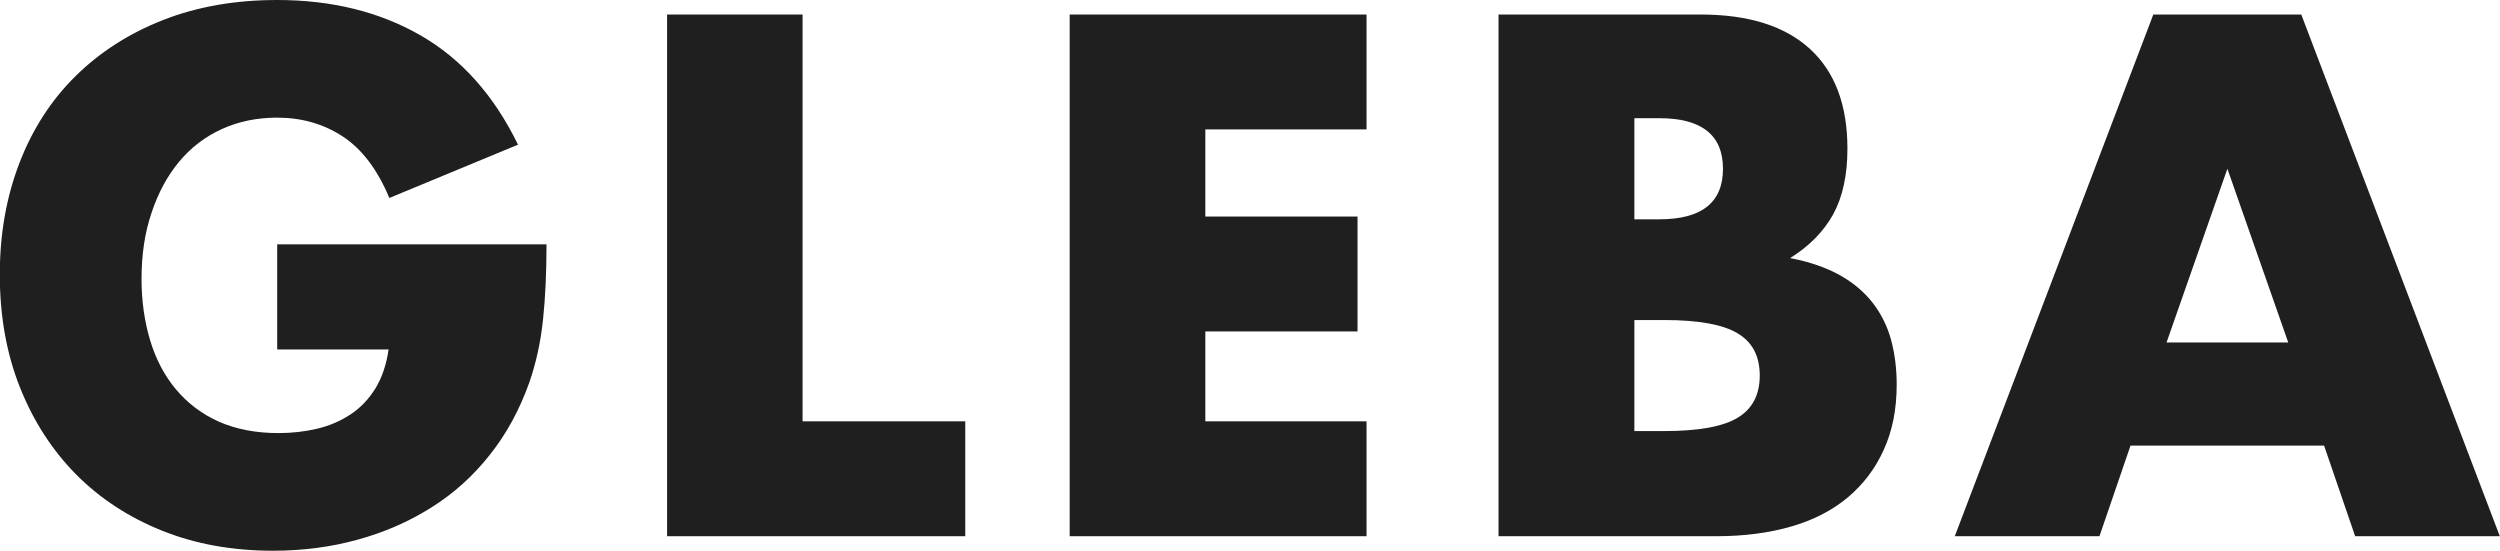 <?xml version="1.0" encoding="UTF-8"?>
<svg id="Camada_1" data-name="Camada 1" xmlns="http://www.w3.org/2000/svg" viewBox="0 0 136 29.96">
  <defs>
    <style>
      .cls-1 {
        fill: #1f1f1f;
      }
    </style>
  </defs>
  <path class="cls-1" d="M15.09,13.29h14.64c0,1.51-.06,2.87-.19,4.1-.13,1.23-.38,2.37-.75,3.43-.53,1.48-1.24,2.79-2.15,3.93-.9,1.14-1.96,2.1-3.18,2.86-1.22.77-2.55,1.35-4.01,1.75-1.45.4-2.99.6-4.59.6-2.21,0-4.22-.36-6.04-1.09-1.82-.73-3.38-1.75-4.69-3.07-1.3-1.32-2.32-2.9-3.05-4.74-.73-1.84-1.09-3.88-1.09-6.12s.36-4.23,1.07-6.08c.71-1.84,1.73-3.42,3.05-4.72,1.32-1.3,2.9-2.32,4.76-3.05,1.86-.73,3.93-1.09,6.21-1.09,2.96,0,5.56.64,7.79,1.92,2.23,1.28,4,3.26,5.31,5.95l-7,2.9c-.65-1.56-1.5-2.67-2.54-3.35-1.04-.68-2.23-1.02-3.56-1.02-1.11,0-2.11.21-3.01.62-.9.41-1.68,1-2.32,1.77-.64.77-1.14,1.69-1.5,2.77-.37,1.08-.55,2.28-.55,3.61,0,1.21.16,2.32.47,3.35.31,1.03.78,1.92,1.41,2.67.63.75,1.41,1.34,2.33,1.75.93.41,2.01.62,3.24.62.73,0,1.43-.08,2.11-.24.68-.16,1.29-.43,1.83-.79.54-.36.98-.83,1.34-1.41.35-.58.59-1.28.71-2.11h-6.06v-5.72Z"/>
  <polygon class="cls-1" points="43.66 .79 43.66 22.92 52.51 22.92 52.51 29.17 36.29 29.17 36.29 .79 43.66 .79"/>
  <polygon class="cls-1" points="74.34 7.04 65.57 7.04 65.57 11.78 73.85 11.78 73.85 18.03 65.57 18.03 65.57 22.92 74.34 22.92 74.34 29.17 58.19 29.17 58.19 .79 74.34 .79 74.34 7.04"/>
  <path class="cls-1" d="M88.91,23.45h1.62c1.86,0,3.19-.24,3.99-.72.8-.48,1.21-1.24,1.21-2.3s-.4-1.82-1.21-2.3c-.8-.48-2.13-.72-3.99-.72h-1.62v6.02ZM88.91,11.93h1.36c2.31,0,3.46-.92,3.46-2.75s-1.16-2.75-3.46-2.75h-1.36v5.5ZM81.53.79h10.99c2.61,0,4.59.63,5.95,1.88,1.36,1.25,2.03,3.06,2.03,5.42,0,1.43-.26,2.62-.77,3.56-.52.94-1.3,1.74-2.35,2.39,1.05.2,1.95.51,2.69.92.74.41,1.34.92,1.81,1.52.46.6.8,1.28,1,2.03.2.75.3,1.56.3,2.41,0,1.33-.23,2.51-.7,3.54-.46,1.03-1.12,1.89-1.96,2.6-.84.7-1.86,1.23-3.07,1.58-1.21.35-2.56.53-4.07.53h-11.86V.79Z"/>
  <path class="cls-1" d="M124.48,18.63l-3.31-9.45-3.31,9.45h6.63ZM126.44,24.24h-10.54l-1.69,4.93h-7.87L117.14.79h8.05l10.8,28.38h-7.87l-1.69-4.93Z"/>
</svg>
